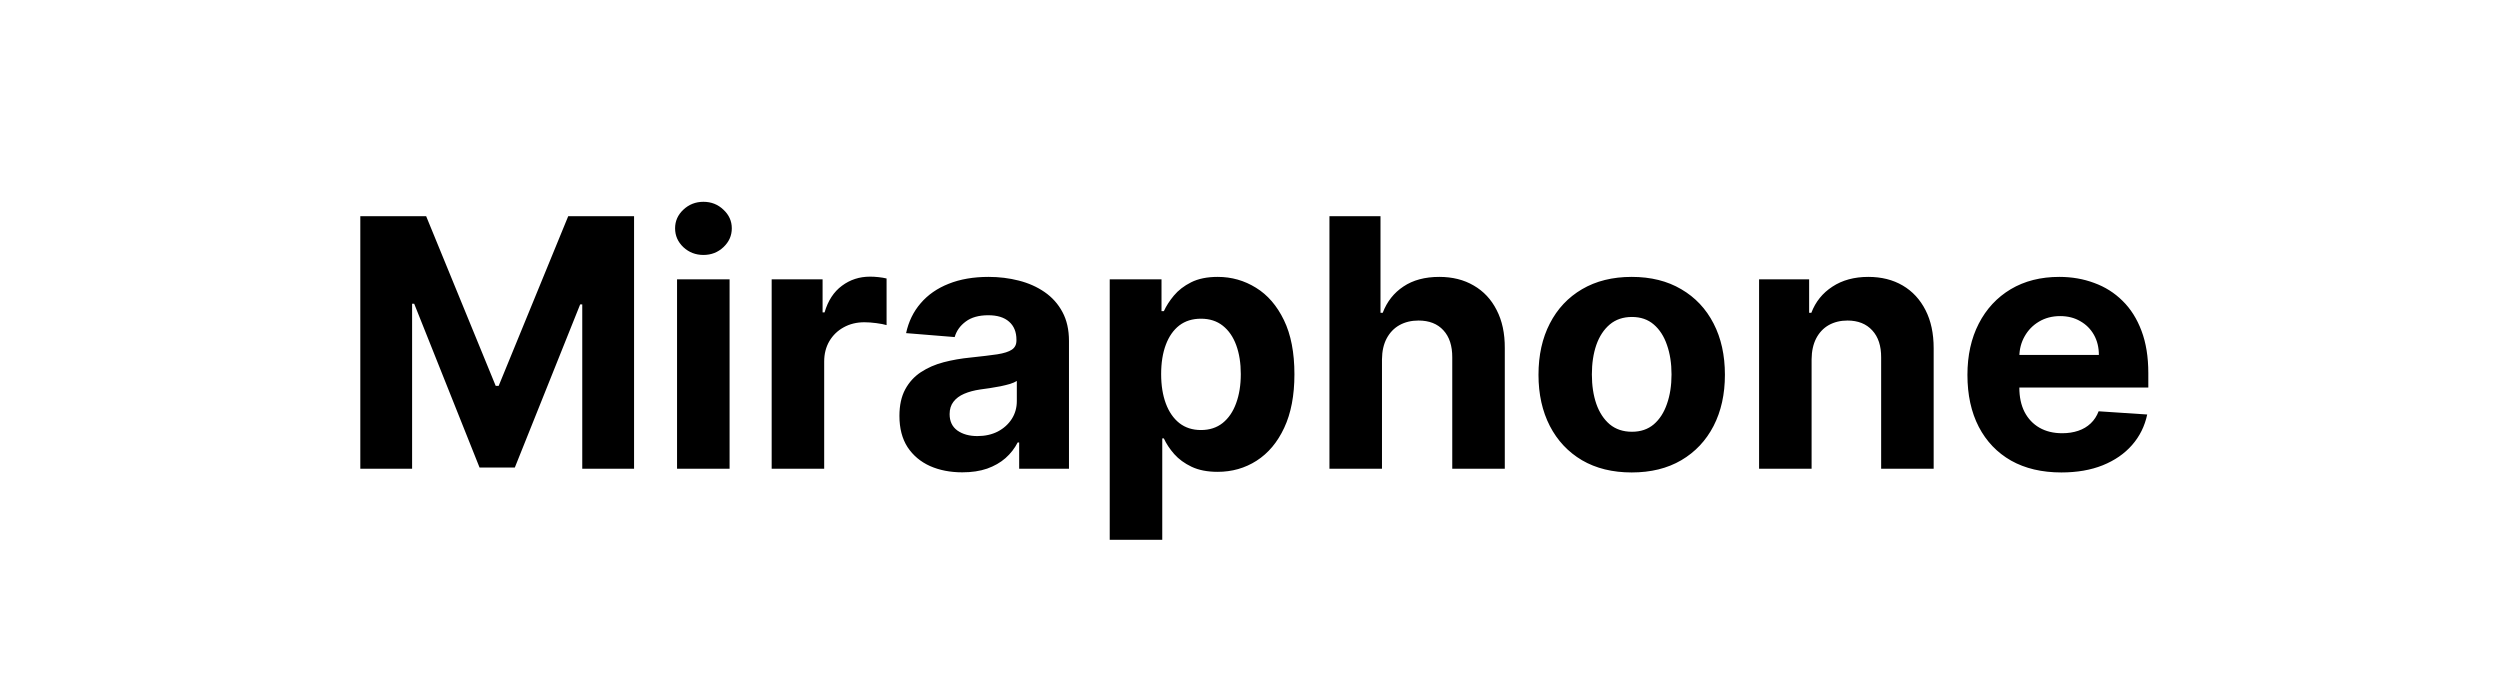 <svg width="144" height="40" viewBox="0 0 144 40" fill="none" xmlns="http://www.w3.org/2000/svg">
<path d="M20.754 12.454H24.547L28.553 22.227H28.723L32.729 12.454H36.522V27H33.538V17.533H33.418L29.654 26.929H27.622L23.858 17.497H23.737V27H20.754V12.454ZM38.998 27V16.091H42.024V27H38.998ZM40.518 14.685C40.069 14.685 39.683 14.536 39.361 14.237C39.043 13.934 38.885 13.572 38.885 13.151C38.885 12.734 39.043 12.376 39.361 12.078C39.683 11.775 40.069 11.624 40.518 11.624C40.968 11.624 41.352 11.775 41.669 12.078C41.991 12.376 42.152 12.734 42.152 13.151C42.152 13.572 41.991 13.934 41.669 14.237C41.352 14.536 40.968 14.685 40.518 14.685ZM44.448 27V16.091H47.381V17.994H47.495C47.693 17.317 48.027 16.806 48.496 16.46C48.965 16.11 49.504 15.935 50.115 15.935C50.267 15.935 50.43 15.944 50.605 15.963C50.781 15.982 50.934 16.008 51.067 16.041V18.726C50.925 18.683 50.728 18.645 50.477 18.612C50.227 18.579 49.997 18.562 49.788 18.562C49.343 18.562 48.946 18.66 48.595 18.854C48.25 19.043 47.975 19.308 47.772 19.649C47.573 19.99 47.473 20.383 47.473 20.828V27H44.448ZM55.429 27.206C54.733 27.206 54.113 27.085 53.569 26.844C53.024 26.598 52.593 26.235 52.276 25.757C51.964 25.274 51.807 24.673 51.807 23.953C51.807 23.347 51.919 22.838 52.141 22.426C52.364 22.014 52.667 21.683 53.05 21.432C53.434 21.181 53.869 20.991 54.357 20.864C54.849 20.736 55.366 20.646 55.905 20.594C56.54 20.527 57.051 20.466 57.44 20.409C57.828 20.348 58.109 20.258 58.285 20.139C58.46 20.021 58.547 19.846 58.547 19.614V19.571C58.547 19.121 58.405 18.773 58.121 18.527C57.842 18.281 57.444 18.158 56.928 18.158C56.384 18.158 55.95 18.278 55.628 18.52C55.306 18.757 55.093 19.055 54.989 19.415L52.191 19.188C52.333 18.525 52.612 17.952 53.029 17.469C53.446 16.981 53.983 16.607 54.641 16.347C55.304 16.081 56.071 15.949 56.942 15.949C57.548 15.949 58.128 16.02 58.682 16.162C59.241 16.304 59.736 16.524 60.167 16.822C60.602 17.121 60.946 17.504 61.197 17.973C61.447 18.437 61.573 18.993 61.573 19.642V27H58.704V25.487H58.618C58.443 25.828 58.209 26.129 57.915 26.389C57.622 26.645 57.269 26.846 56.857 26.993C56.445 27.135 55.969 27.206 55.429 27.206ZM56.296 25.118C56.741 25.118 57.134 25.03 57.475 24.855C57.816 24.675 58.083 24.434 58.278 24.131C58.472 23.828 58.569 23.484 58.569 23.101V21.943C58.474 22.005 58.344 22.062 58.178 22.114C58.017 22.161 57.835 22.206 57.631 22.249C57.428 22.287 57.224 22.322 57.02 22.355C56.817 22.384 56.632 22.41 56.466 22.433C56.111 22.485 55.801 22.568 55.536 22.682C55.271 22.796 55.065 22.949 54.918 23.143C54.771 23.333 54.698 23.57 54.698 23.854C54.698 24.266 54.847 24.581 55.145 24.798C55.448 25.011 55.832 25.118 56.296 25.118ZM63.92 31.091V16.091H66.903V17.923H67.038C67.171 17.63 67.362 17.331 67.614 17.028C67.869 16.721 68.201 16.465 68.608 16.261C69.02 16.053 69.531 15.949 70.142 15.949C70.937 15.949 71.671 16.157 72.344 16.574C73.016 16.986 73.553 17.608 73.956 18.442C74.358 19.27 74.559 20.31 74.559 21.56C74.559 22.776 74.363 23.804 73.97 24.642C73.582 25.475 73.051 26.108 72.379 26.538C71.712 26.965 70.963 27.178 70.135 27.178C69.548 27.178 69.048 27.081 68.636 26.886C68.229 26.692 67.895 26.448 67.635 26.155C67.374 25.857 67.175 25.556 67.038 25.253H66.946V31.091H63.92ZM66.882 21.546C66.882 22.194 66.972 22.76 67.152 23.243C67.332 23.726 67.592 24.102 67.933 24.372C68.274 24.637 68.688 24.77 69.176 24.77C69.668 24.77 70.085 24.635 70.426 24.365C70.767 24.09 71.025 23.712 71.2 23.229C71.38 22.741 71.47 22.18 71.47 21.546C71.47 20.916 71.382 20.362 71.207 19.884C71.032 19.405 70.774 19.031 70.433 18.761C70.092 18.491 69.673 18.357 69.176 18.357C68.683 18.357 68.267 18.487 67.926 18.747C67.59 19.008 67.332 19.377 67.152 19.855C66.972 20.333 66.882 20.897 66.882 21.546ZM79.602 20.693V27H76.576V12.454H79.517V18.016H79.645C79.891 17.372 80.289 16.867 80.838 16.503C81.387 16.134 82.076 15.949 82.905 15.949C83.662 15.949 84.323 16.115 84.886 16.446C85.454 16.773 85.895 17.244 86.207 17.859C86.524 18.47 86.681 19.202 86.676 20.054V27H83.65V20.594C83.655 19.921 83.485 19.398 83.139 19.024C82.798 18.65 82.32 18.463 81.704 18.463C81.292 18.463 80.928 18.551 80.611 18.726C80.298 18.901 80.052 19.157 79.872 19.493C79.697 19.824 79.607 20.224 79.602 20.693ZM93.986 27.213C92.883 27.213 91.929 26.979 91.124 26.51C90.324 26.037 89.706 25.378 89.27 24.535C88.835 23.688 88.617 22.706 88.617 21.588C88.617 20.461 88.835 19.476 89.27 18.634C89.706 17.786 90.324 17.128 91.124 16.659C91.929 16.186 92.883 15.949 93.986 15.949C95.089 15.949 96.041 16.186 96.841 16.659C97.646 17.128 98.266 17.786 98.702 18.634C99.138 19.476 99.355 20.461 99.355 21.588C99.355 22.706 99.138 23.688 98.702 24.535C98.266 25.378 97.646 26.037 96.841 26.51C96.041 26.979 95.089 27.213 93.986 27.213ZM94 24.869C94.502 24.869 94.921 24.727 95.257 24.443C95.594 24.154 95.847 23.761 96.017 23.264C96.192 22.767 96.28 22.201 96.28 21.567C96.28 20.932 96.192 20.366 96.017 19.869C95.847 19.372 95.594 18.979 95.257 18.69C94.921 18.401 94.502 18.257 94 18.257C93.493 18.257 93.067 18.401 92.722 18.69C92.381 18.979 92.123 19.372 91.948 19.869C91.777 20.366 91.692 20.932 91.692 21.567C91.692 22.201 91.777 22.767 91.948 23.264C92.123 23.761 92.381 24.154 92.722 24.443C93.067 24.727 93.493 24.869 94 24.869ZM104.348 20.693V27H101.323V16.091H104.206V18.016H104.334C104.575 17.381 104.98 16.879 105.548 16.51C106.117 16.136 106.806 15.949 107.615 15.949C108.373 15.949 109.033 16.115 109.597 16.446C110.16 16.777 110.598 17.251 110.911 17.866C111.223 18.477 111.379 19.206 111.379 20.054V27H108.354V20.594C108.359 19.926 108.188 19.405 107.843 19.031C107.497 18.652 107.021 18.463 106.415 18.463C106.008 18.463 105.648 18.551 105.335 18.726C105.028 18.901 104.786 19.157 104.611 19.493C104.441 19.824 104.353 20.224 104.348 20.693ZM118.736 27.213C117.613 27.213 116.648 26.986 115.838 26.531C115.033 26.072 114.413 25.423 113.977 24.585C113.541 23.742 113.324 22.746 113.324 21.595C113.324 20.473 113.541 19.488 113.977 18.641C114.413 17.793 115.026 17.133 115.817 16.659C116.612 16.186 117.545 15.949 118.615 15.949C119.335 15.949 120.005 16.065 120.625 16.297C121.25 16.524 121.794 16.867 122.258 17.327C122.727 17.786 123.092 18.364 123.352 19.06C123.613 19.751 123.743 20.561 123.743 21.489V22.32H114.531V20.445H120.895C120.895 20.009 120.8 19.623 120.611 19.287C120.421 18.951 120.158 18.688 119.822 18.499C119.491 18.305 119.105 18.207 118.665 18.207C118.205 18.207 117.798 18.314 117.443 18.527C117.093 18.735 116.818 19.017 116.619 19.372C116.42 19.723 116.318 20.113 116.314 20.544V22.327C116.314 22.866 116.413 23.333 116.612 23.726C116.816 24.119 117.102 24.422 117.471 24.635C117.841 24.848 118.279 24.954 118.785 24.954C119.122 24.954 119.429 24.907 119.709 24.812C119.988 24.718 120.227 24.576 120.426 24.386C120.625 24.197 120.776 23.965 120.881 23.69L123.679 23.875C123.537 24.547 123.246 25.134 122.805 25.636C122.37 26.134 121.806 26.522 121.115 26.801C120.428 27.076 119.635 27.213 118.736 27.213Z" fill="black"/>
</svg>
